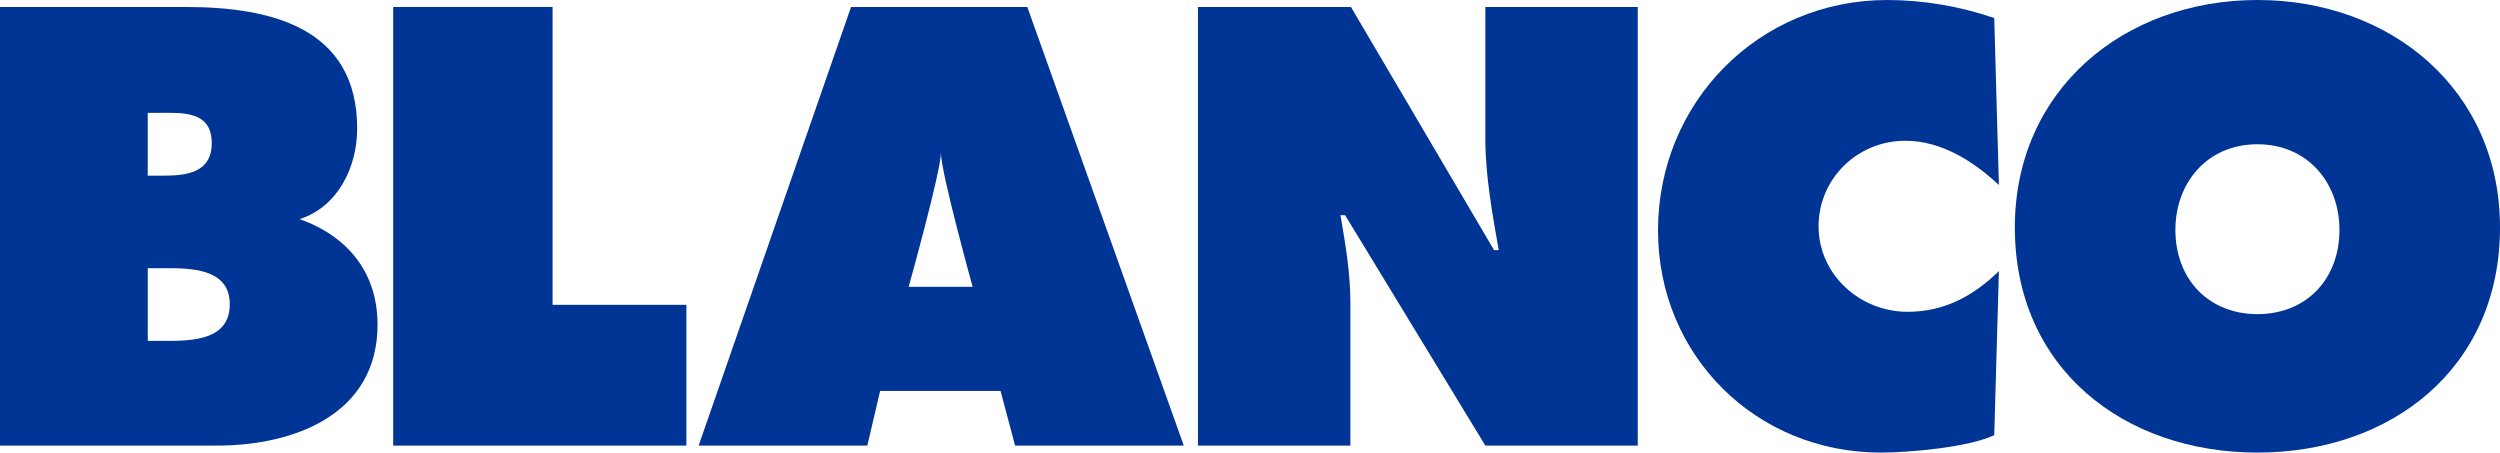 <?xml version="1.0" encoding="UTF-8"?>
<svg xmlns="http://www.w3.org/2000/svg" version="1.1" viewBox="0 0 351.213 63.58">
  <defs>
    <style>
      .cls-1 {
        fill: #003595;
      }
    </style>
  </defs>
  <g>
    <g id="Ebene_1">
      <g>
        <path class="cls-1" d="M20.758,47.889h2.534c3.677,0,8.989-.08,8.989-5.146,0-5.15-5.72-5.068-9.316-5.068h-2.207v10.215h0ZM22.801,24.68c3.269,0,6.946-.326,6.946-4.576,0-4.576-4.168-4.25-7.437-4.25h-1.553v8.826h2.043ZM0,.98h26.07c11.931,0,24.108,2.859,24.108,17.08,0,5.393-2.697,11.004-8.09,12.721,6.701,2.369,10.951,7.463,10.951,14.818,0,12.67-11.768,17-22.556,17H0V.98h0Z"></path>
        <polygon class="cls-1" points="55.239 .98 77.631 .98 77.631 42.822 96.427 42.822 96.427 62.6 55.239 62.6 55.239 .98 55.239 .98 55.239 .98"></polygon>
        <path class="cls-1" d="M168.294.98h21.495l20.104,34.16h.654c-.9-5.149-1.879-10.461-1.879-15.691V.98h21.41v61.619h-21.41l-19.697-32.363h-.652c.734,4.25,1.391,8.254,1.391,12.342v20.021h-21.415V.98h0Z"></path>
        <path class="cls-1" d="M280.815,25.988c-3.594-3.352-8.09-6.213-13.156-6.213-6.701,0-12.176,5.312-12.176,12.014,0,6.783,5.801,12.014,12.502,12.014,5.148,0,9.236-2.207,12.83-5.721l-.652,23.047c-3.598,1.715-11.932,2.451-15.938,2.451-17.57,0-31.299-13.648-31.299-31.219,0-17.979,14.139-32.361,32.199-32.361,5.066,0,10.297.898,15.037,2.533l.652,23.455h0Z"></path>
        <path class="cls-1" d="M305.611,32.281c0,7.027,4.74,11.85,11.524,11.85s11.523-4.822,11.523-11.85c0-6.539-4.414-12.014-11.523-12.014s-11.524,5.475-11.524,12.014h0ZM351.213,31.953c0,19.777-15.281,31.627-34.078,31.627s-34.08-11.85-34.08-31.627c0-19.367,15.365-31.953,34.08-31.953s34.078,12.586,34.078,31.953h0Z"></path>
        <path class="cls-1" d="M132.186,21.479c0,2.59-4.536,18.811-4.536,18.811h8.99s-4.454-16.074-4.454-18.811h0ZM121.848,62.6h-23.7L119.56.98h24.762l21.983,61.619h-23.699l-2.043-7.682h-16.918l-1.798,7.682h0Z"></path>
      </g>
    </g>
  </g>
</svg>
